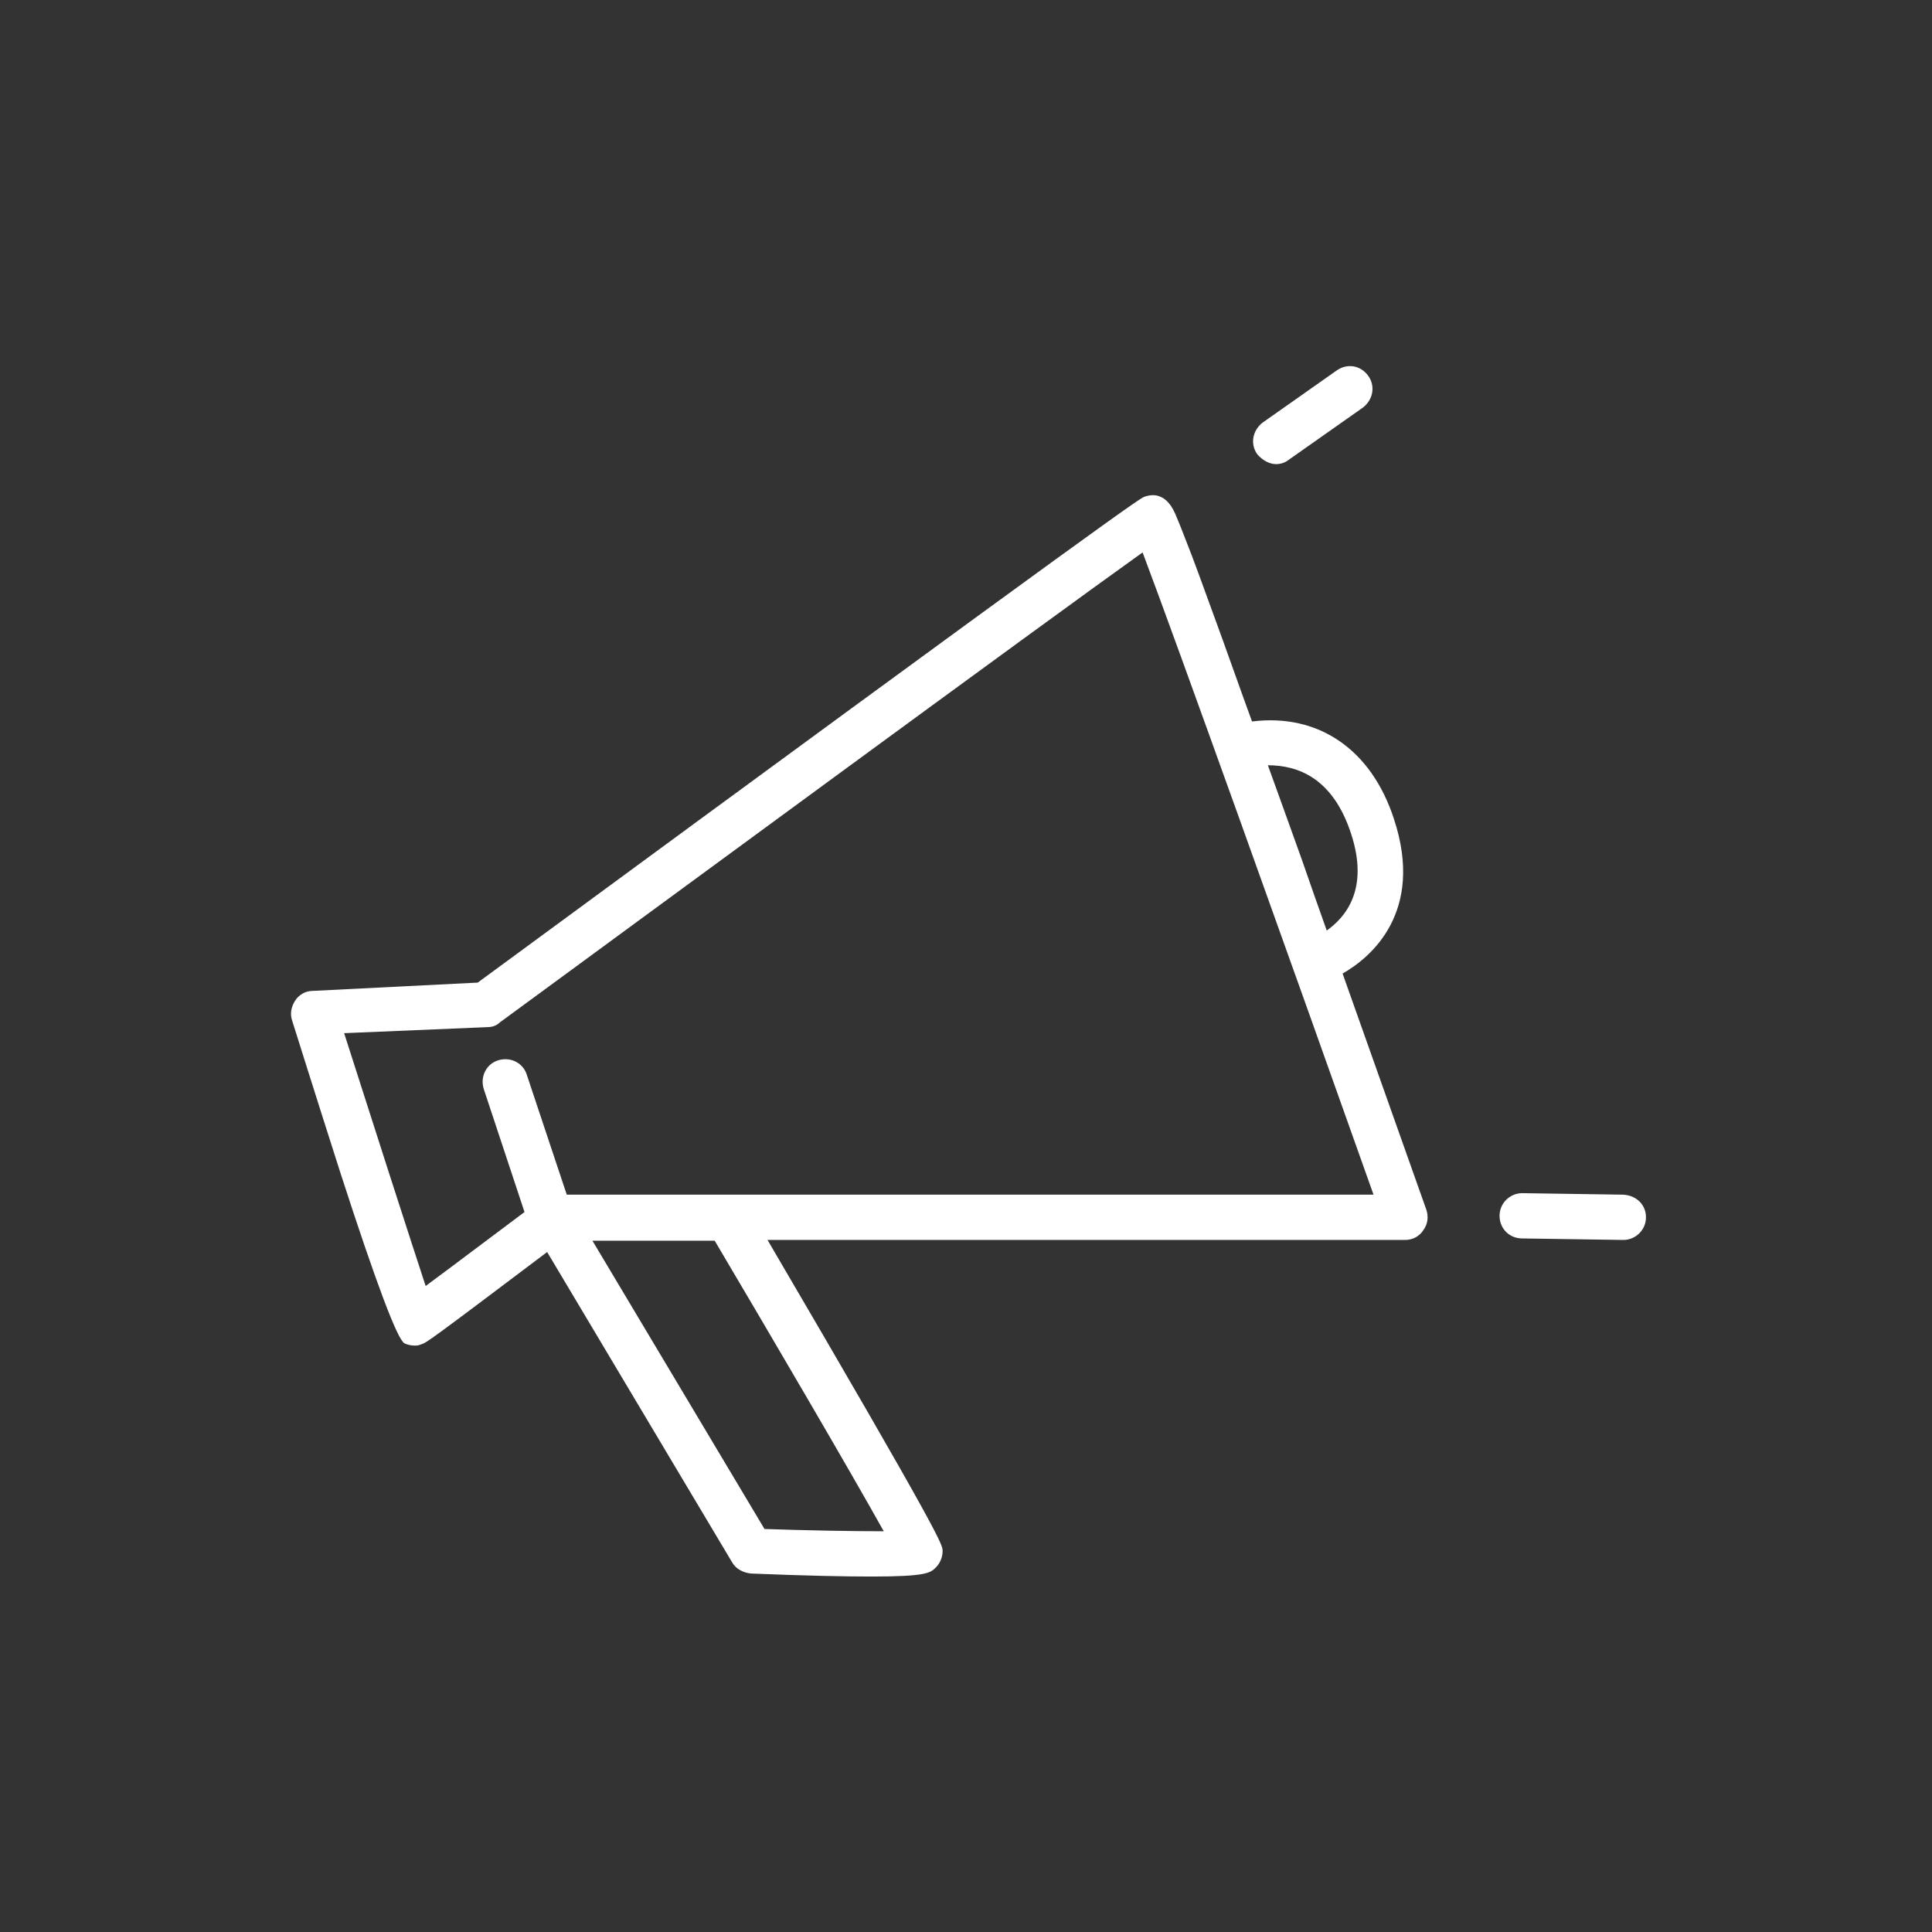 <?xml version="1.0" encoding="UTF-8"?>
<svg id="Capa_1" xmlns="http://www.w3.org/2000/svg" version="1.1" xmlns:xlink="http://www.w3.org/1999/xlink" viewBox="0 0 256 256">
  <rect x="0" y="0" width="256" height="256" fill="#333333" stroke="none"/>
  <!-- Generator: Adobe Illustrator 29.3.1, SVG Export Plug-In . SVG Version: 2.1.0 Build 151)  -->
  <defs>
    <style>
      .st0 {
        fill: #fff;
      }
    </style>
  </defs>
  <path class="st0" d="M53.6,178c.4.2.9.3,1.4.3s.6-.1.9-.2c.6-.2.7-.2,16.6-12.2l24.5,41.1c.5.9,1.5,1.4,2.5,1.5,7.4.3,12.5.4,16,.4,7.3,0,7.8-.5,8.5-1.2.6-.6.9-1.4.9-2.2s0-1.6-23.2-41.2h84.5c1,0,1.9-.5,2.4-1.3.6-.8.7-1.8.4-2.7,0,0-5-14.1-11.1-31.3,3.7-2.1,10.9-8.1,6.8-20.5-3-9.2-10-14-18.8-12.9-1.9-5.2-3.5-9.8-4.9-13.6-1.6-4.4-2.9-8-3.9-10.5-.5-1.3-.9-2.3-1.2-3-.4-1-1.5-3.6-4.2-2.7-.6.2-1.3.4-88.4,64.4l-21.9,1.1c-.9,0-1.8.5-2.3,1.3s-.7,1.7-.4,2.6c0,0,3.2,10.2,6.5,20.5q7,21.6,8.4,22.3ZM117.1,202.9c-3.9,0-10-.1-15.8-.3l-22.8-38.2h16.2c7.4,12.5,18,30.6,22.4,38.5ZM179,110.4c2.5,7.5-.8,11.2-3.2,12.9-1.1-3.1-2.2-6.2-3.3-9.4-1.6-4.5-3.1-8.6-4.5-12.5,4,0,8.6,1.7,11,9ZM64.6,136.1c.6,0,1.2-.2,1.6-.6,21-15.4,72.3-53.1,85.2-62.3,4.5,11.9,19.6,54.1,30.6,85.1h-106.9l-5.3-15.9c-.5-1.6-2.2-2.4-3.8-1.9-1.6.5-2.4,2.2-1.9,3.8l5.4,16.3c-4.3,3.2-9.7,7.3-13.1,9.8-2.2-6.7-7-21.6-10.8-33.5l19-.8Z"/>
  <path class="st0" d="M169.1,61.5c.6,0,1.2-.2,1.7-.6l9.8-6.9c1.3-1,1.7-2.8.7-4.2s-2.8-1.7-4.2-.7l-9.8,6.9c-1.3,1-1.7,2.8-.7,4.2.7.8,1.6,1.3,2.5,1.3Z"/>
  <path class="st0" d="M215.1,158.3l-13.4-.2h0c-1.6,0-3,1.3-3,3s1.3,3,3,3l13.4.2h0c1.6,0,3-1.3,3-3s-1.3-2.9-3-3Z"/>
</svg>